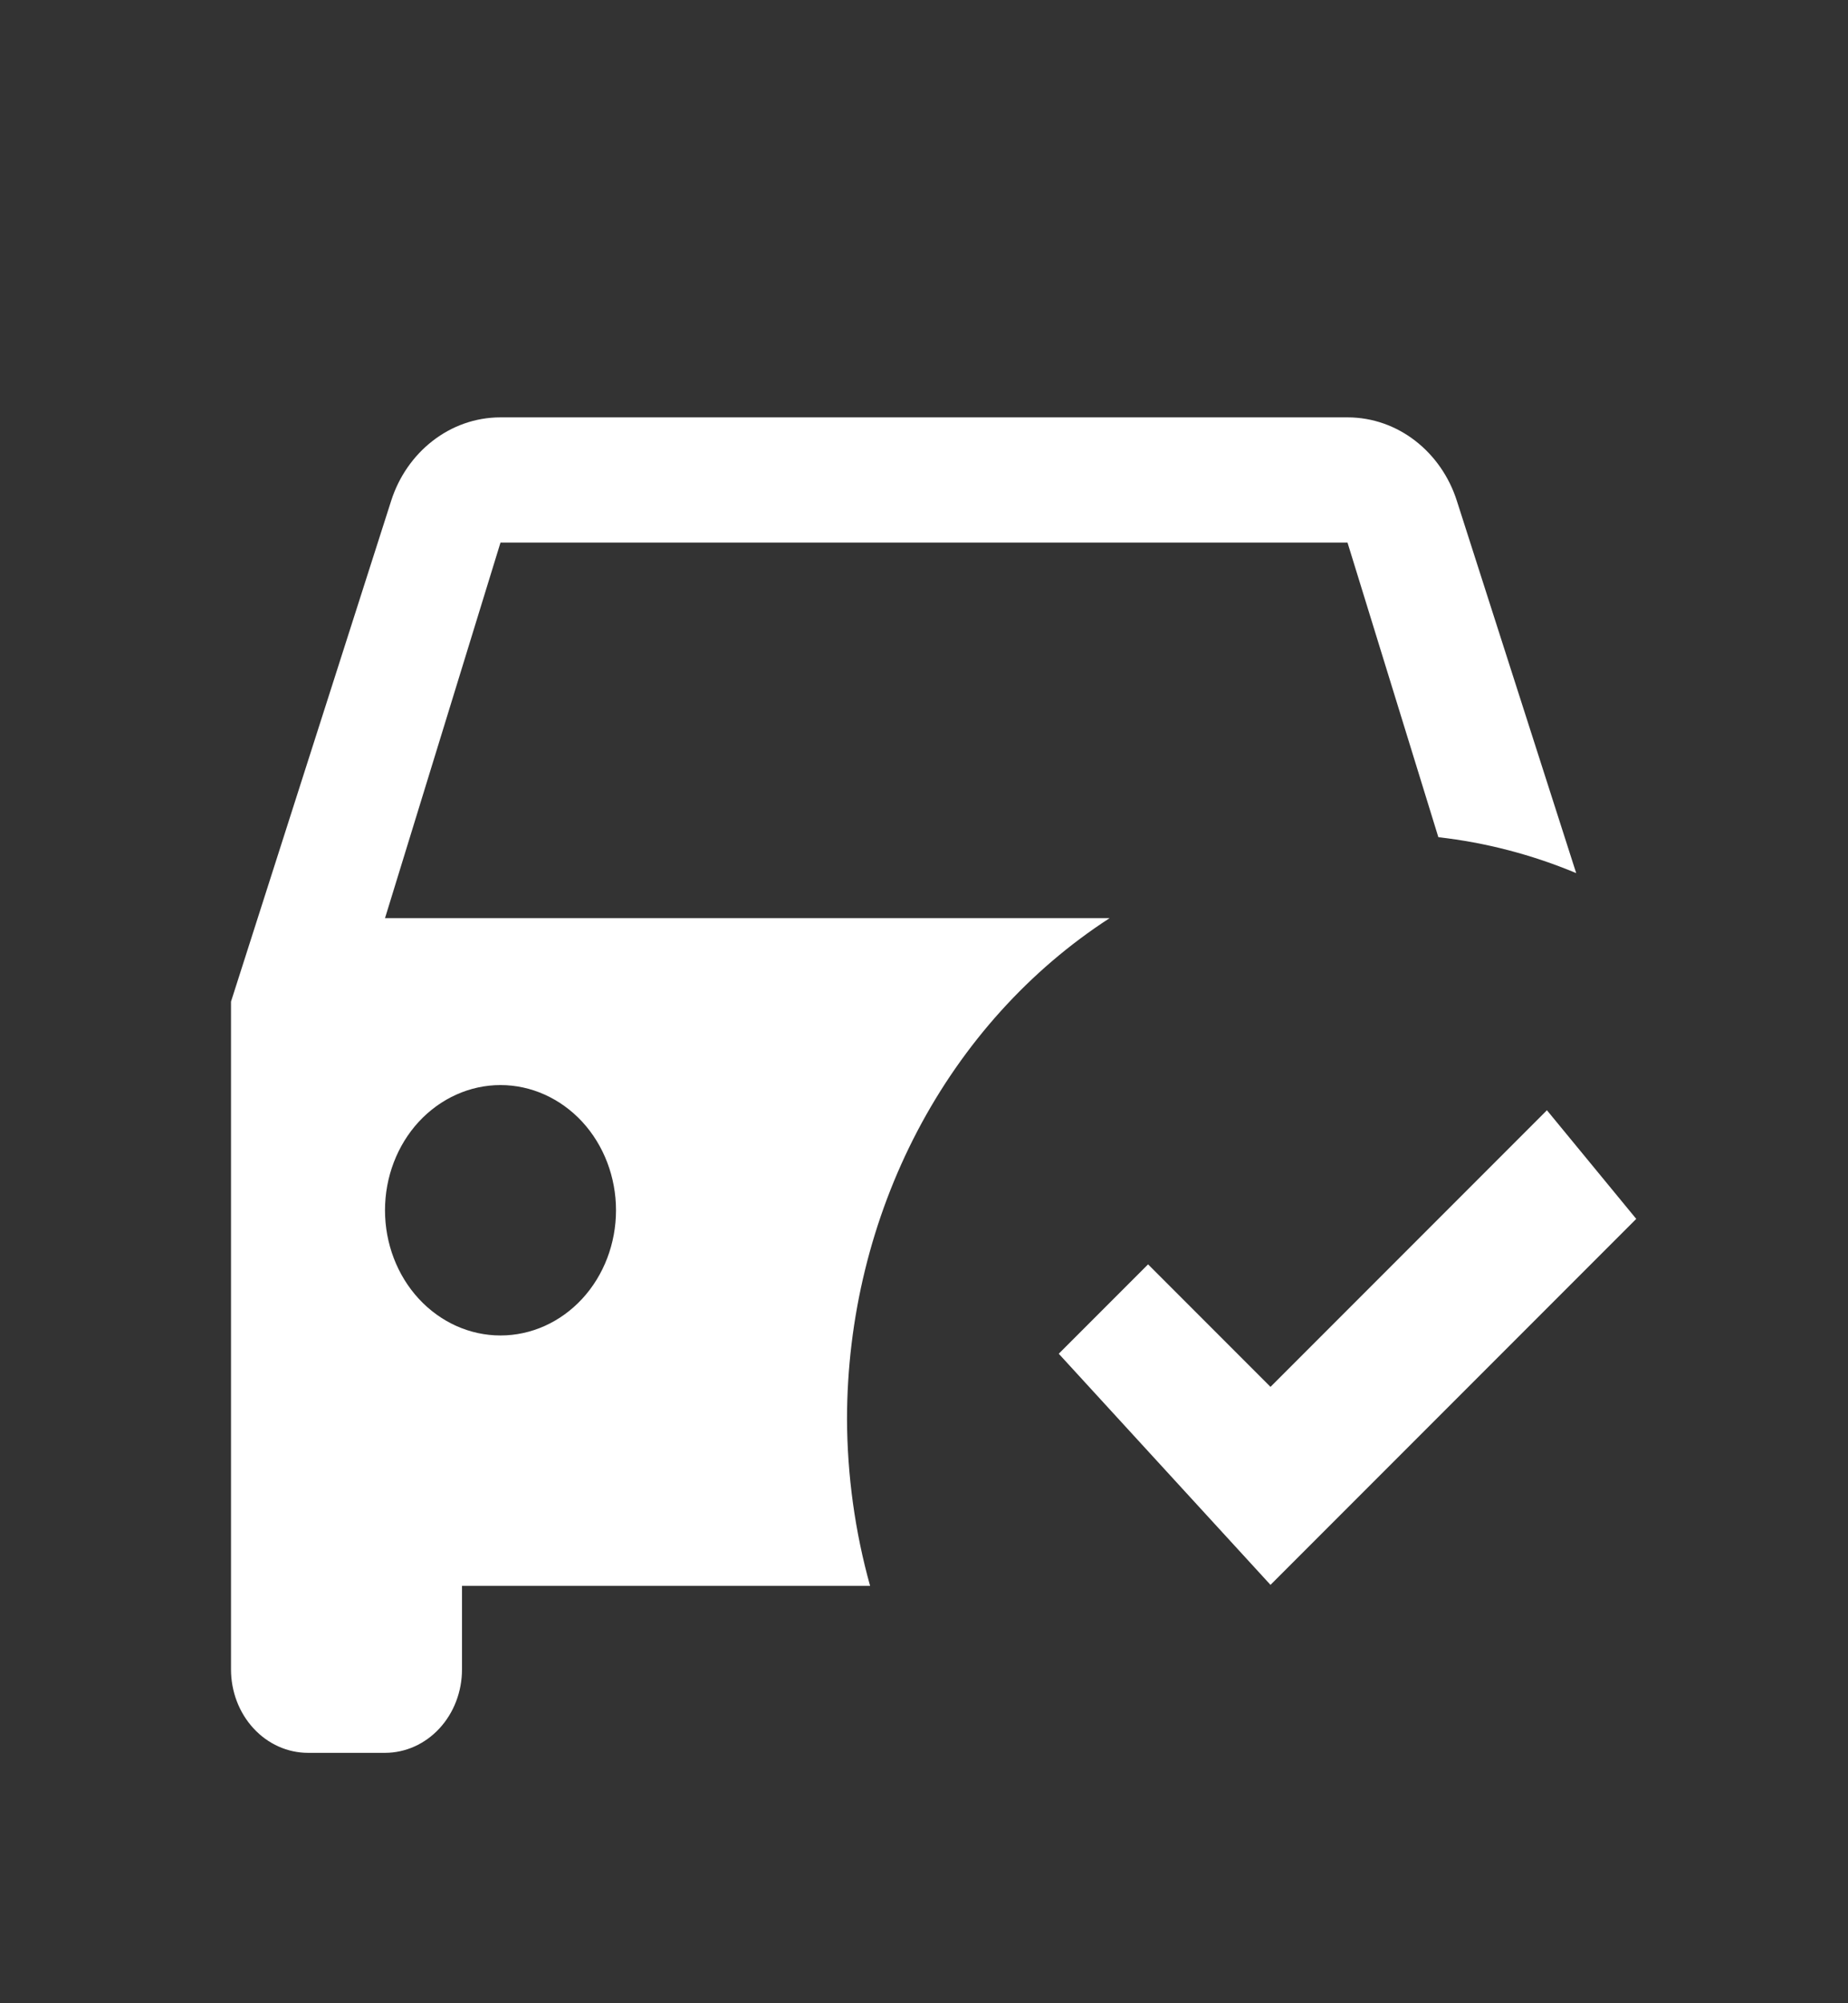<?xml version="1.0" encoding="UTF-8"?> <svg xmlns="http://www.w3.org/2000/svg" width="24" height="26" viewBox="0 0 24 26" fill="none"><rect x="0" y="0" width="24" height="26" fill="#333333" stroke="none"/> <path d="M6.5 5.417C5.84 5.417 5.28 5.872 5.08 6.5L3 13V21.667C3 21.954 3.105 22.23 3.293 22.433C3.48 22.636 3.735 22.75 4 22.75H5C5.265 22.75 5.52 22.636 5.707 22.433C5.895 22.23 6 21.954 6 21.667V20.583H11.3C11.104 19.881 11.003 19.151 11 18.417C11.002 17.106 11.317 15.819 11.914 14.68C12.512 13.541 13.372 12.589 14.41 11.917H9.705H5L6.5 7.042H17.5L18.68 10.866C19.293 10.935 19.895 11.092 20.47 11.332L18.92 6.5C18.72 5.872 18.16 5.417 17.5 5.417H6.5ZM6.5 14.083C6.898 14.083 7.279 14.255 7.561 14.559C7.842 14.864 8 15.277 8 15.708C8 16.139 7.842 16.553 7.561 16.857C7.279 17.162 6.898 17.333 6.5 17.333C6.102 17.333 5.721 17.162 5.439 16.857C5.158 16.553 5 16.139 5 15.708C5 15.277 5.158 14.864 5.439 14.559C5.721 14.255 6.102 14.083 6.5 14.083Z" fill="white"></path> <path d="M13.75 17.57L16.5 20.57L21.25 15.82L20.09 14.41L16.5 18L14.91 16.41L13.75 17.57Z" fill="white"></path> </svg> 